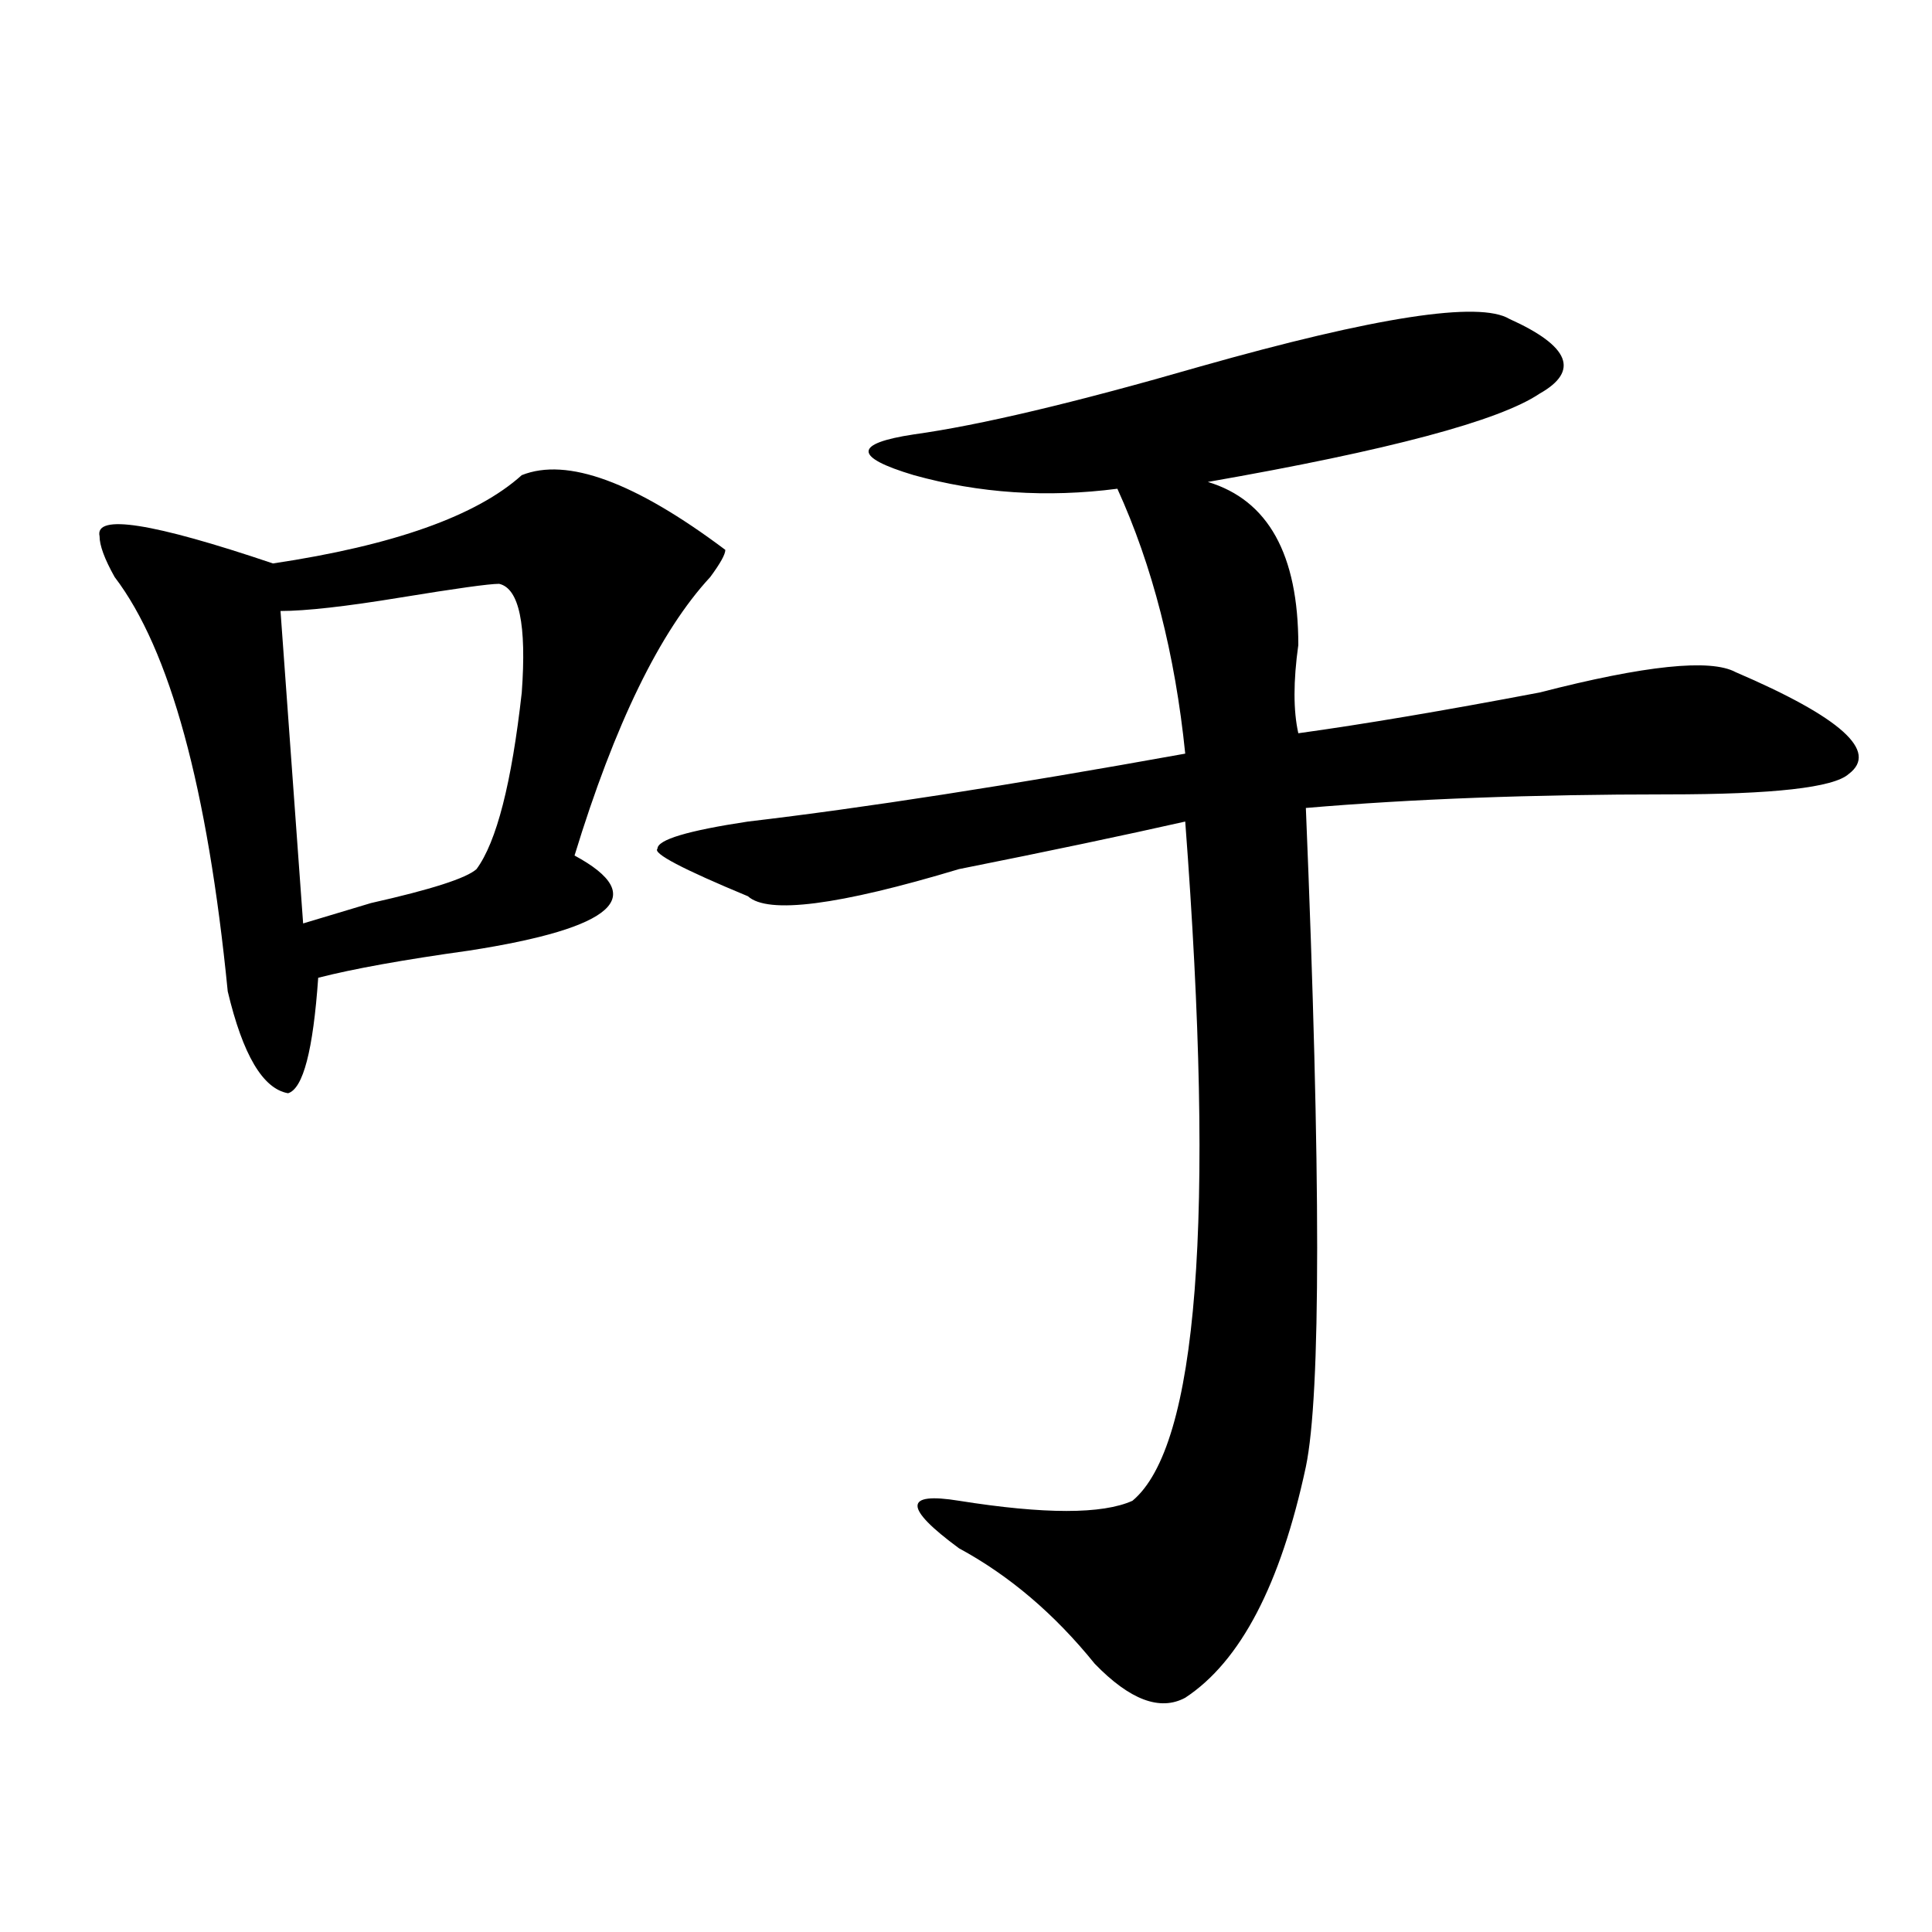 <?xml version="1.0" encoding="utf-8"?>
<!-- Generator: Adobe Illustrator 16.0.0, SVG Export Plug-In . SVG Version: 6.00 Build 0)  -->
<!DOCTYPE svg PUBLIC "-//W3C//DTD SVG 1.1//EN" "http://www.w3.org/Graphics/SVG/1.1/DTD/svg11.dtd">
<svg version="1.1" id="图层_1" xmlns="http://www.w3.org/2000/svg" xmlns:xlink="http://www.w3.org/1999/xlink" x="0px" y="0px"
	 width="1000px" height="1000px" viewBox="0 0 1000 1000" enable-background="new 0 0 1000 1000" xml:space="preserve">
<path d="M270.066,245.938c23.414-9.339,58.535,3.516,105.363,38.672c0,2.362-2.622,7.031-7.805,14.063
	c-26.036,28.125-49.45,76.19-70.242,144.141c39.023,21.094,20.792,37.519-54.633,49.219c-33.841,4.724-59.877,9.394-78.047,14.063
	c-2.622,37.519-7.805,57.458-15.609,59.766c-13.049-2.308-23.414-19.886-31.219-52.734C107.448,407.656,87.937,336.19,59.34,298.672
	c-5.244-9.339-7.805-16.37-7.805-21.094c-2.622-11.7,27.316-7.031,89.754,14.063C203.727,282.302,246.652,267.031,270.066,245.938z
	 M258.359,302.188c-5.244,0-22.134,2.362-50.73,7.031c-28.658,4.724-49.45,7.031-62.438,7.031l11.707,161.719
	c7.805-2.308,19.512-5.823,35.121-10.547c31.219-7.031,49.389-12.854,54.633-17.578c10.365-14.063,18.17-44.495,23.414-91.406
	C272.627,323.281,268.725,304.55,258.359,302.188z M781.273,165.078c31.219,14.063,36.401,26.972,15.609,38.672
	c-20.854,14.063-78.047,29.333-171.703,45.703c31.219,9.394,46.828,37.519,46.828,84.375c-2.622,18.786-2.622,34.003,0,45.703
	c33.779-4.669,75.425-11.7,124.875-21.094c54.633-14.063,88.412-17.578,101.461-10.547c54.633,23.456,74.145,41.034,58.535,52.734
	c-7.805,7.031-39.023,10.547-93.656,10.547c-70.242,0-132.68,2.362-187.313,7.031c7.805,189.844,7.805,303.552,0,341.016
	c-13.049,60.919-33.841,100.744-62.438,119.531c-13.049,7.031-28.658,1.153-46.828-17.578
	c-20.854-25.818-44.268-45.703-70.242-59.766c-28.658-21.094-28.658-29.278,0-24.609c44.206,7.031,74.145,7.031,89.754,0
	c33.779-28.125,42.926-145.294,27.316-351.563c-31.219,7.031-70.242,15.271-117.07,24.609
	c-62.438,18.786-98.9,23.456-109.266,14.063c-33.841-14.063-49.45-22.247-46.828-24.609c0-4.669,15.609-9.339,46.828-14.063
	c59.815-7.031,135.24-18.731,226.336-35.156c-5.244-51.526-16.951-97.229-35.121-137.109c-36.463,4.724-71.584,2.362-105.363-7.031
	c-31.219-9.339-31.219-16.37,0-21.094c33.779-4.669,83.229-16.37,148.289-35.156C712.312,163.925,765.664,155.739,781.273,165.078z"
	/>
</svg>
